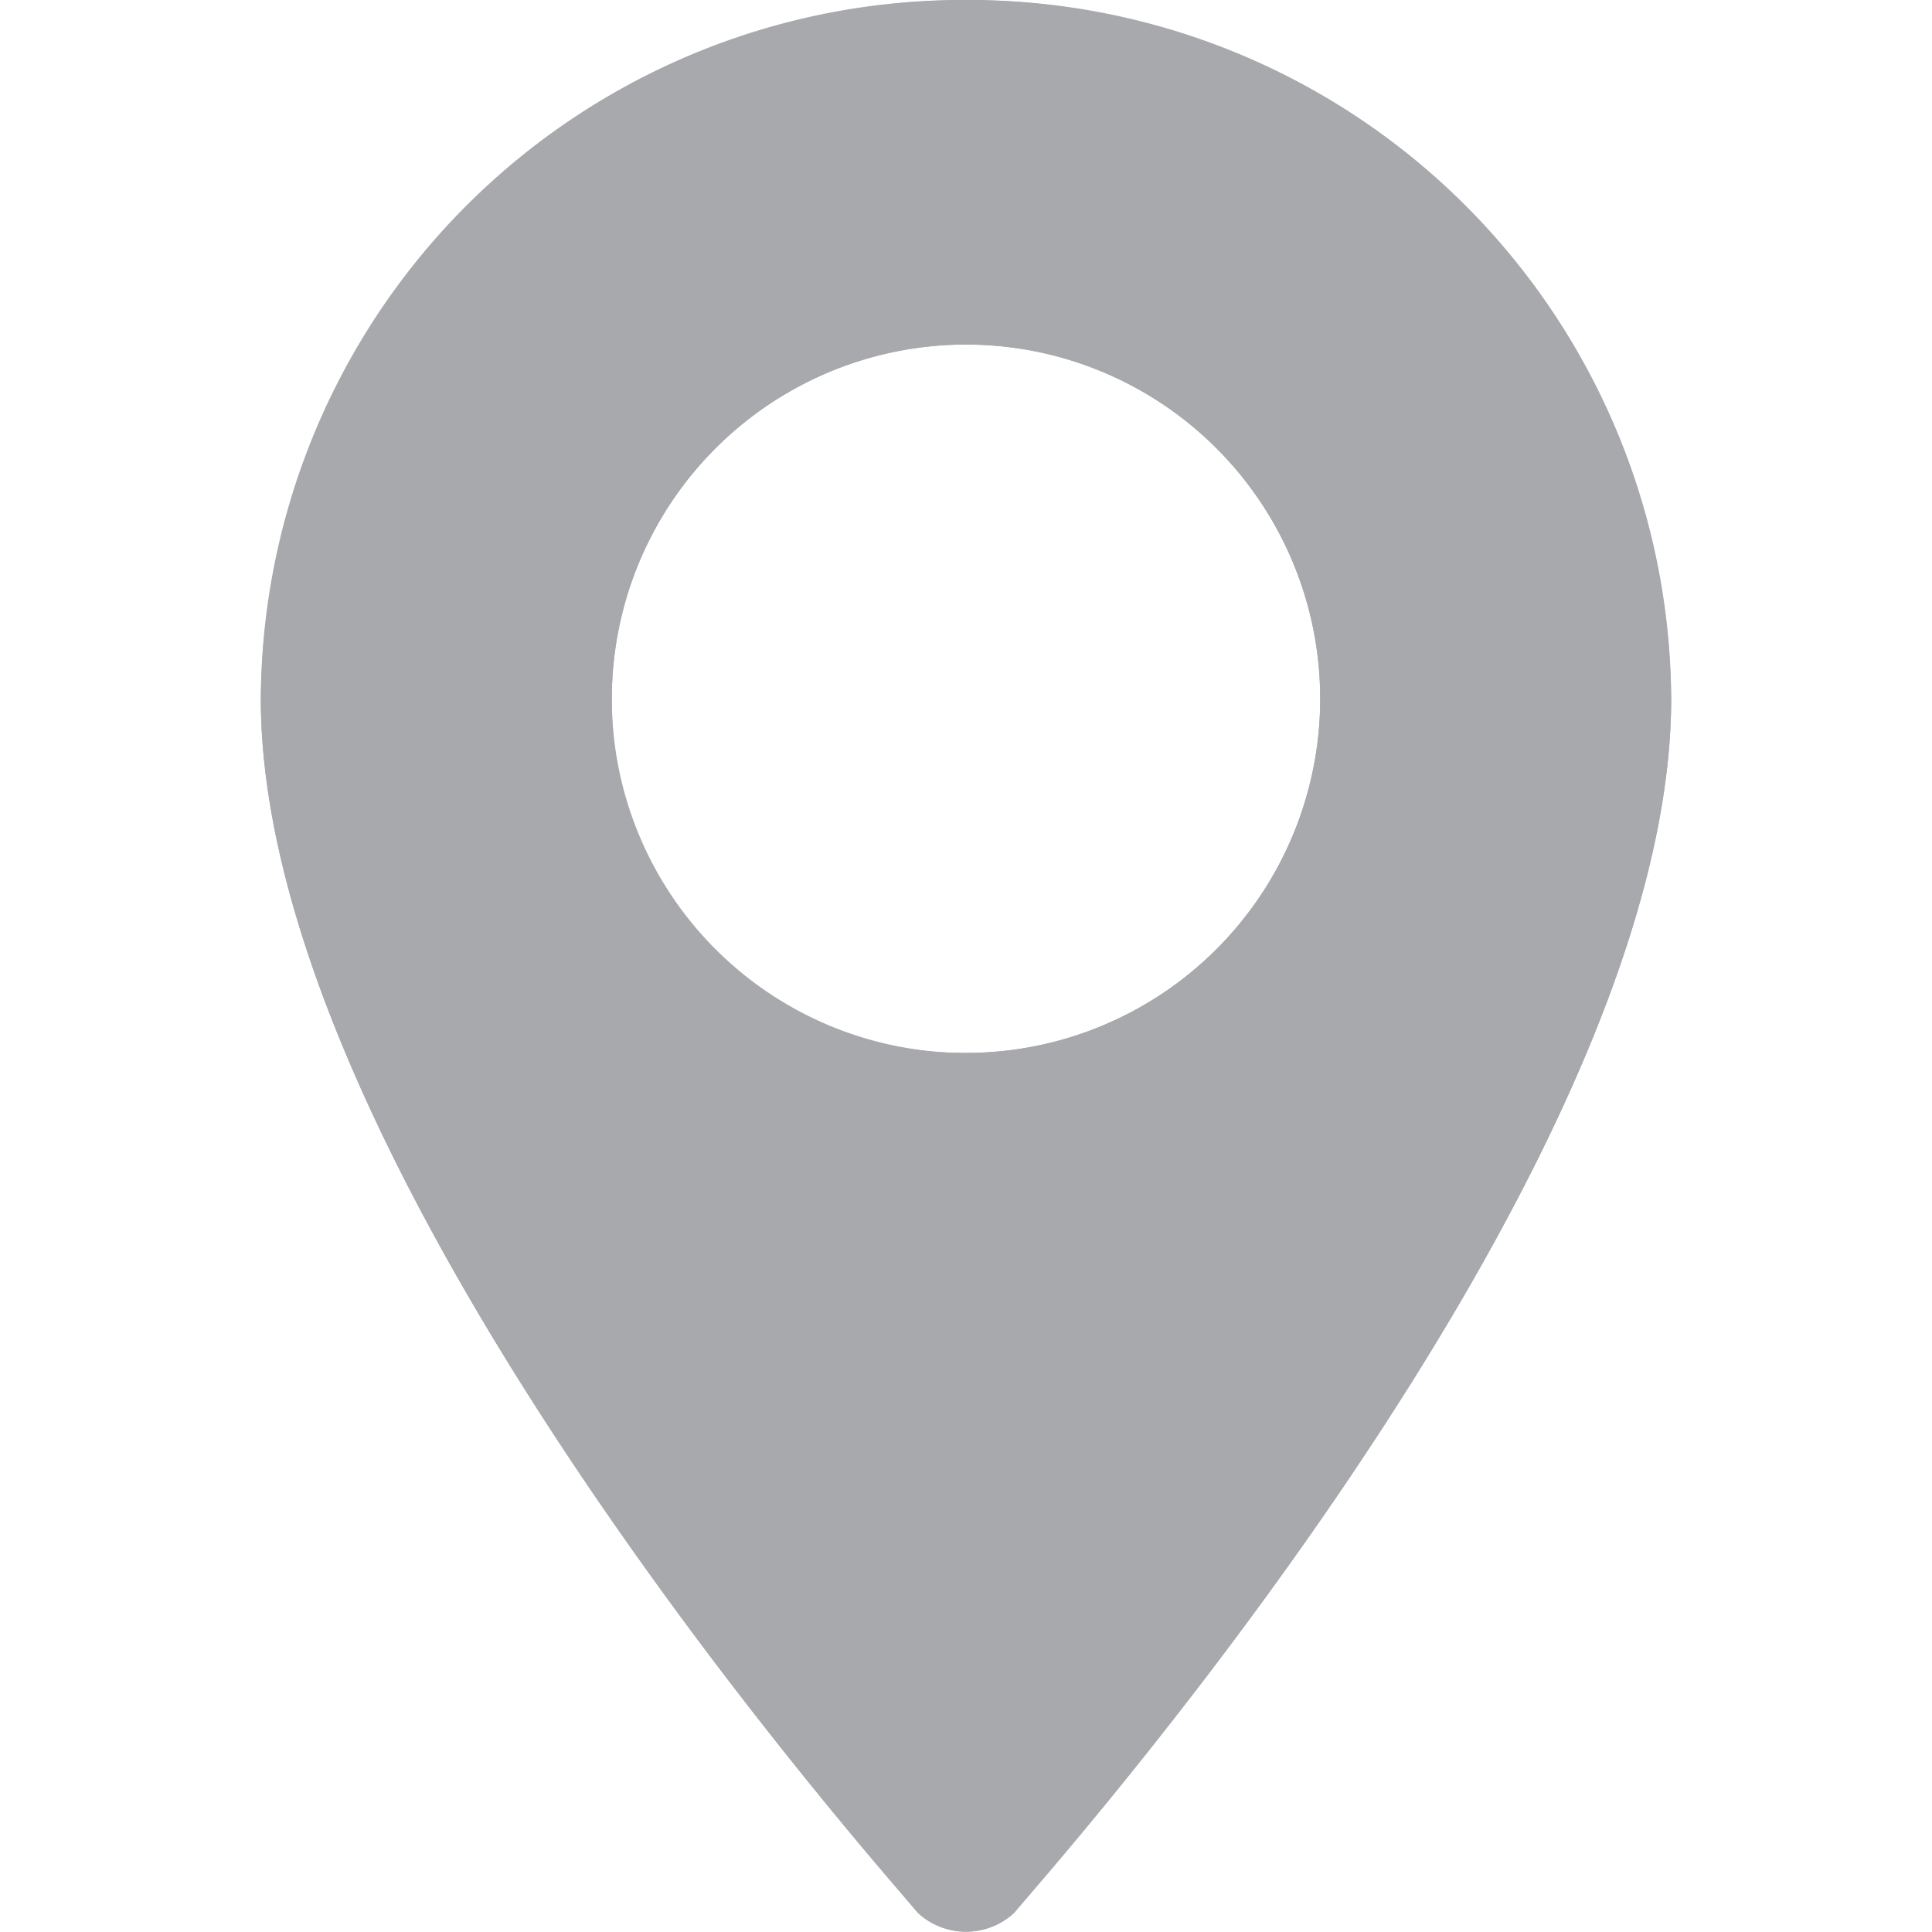<svg id="Layer_1" data-name="Layer 1" xmlns="http://www.w3.org/2000/svg" xmlns:xlink="http://www.w3.org/1999/xlink" width="60" height="60" viewBox="0 0 60 60">
    <defs>
        <clipPath id="clip-path">
            <rect x="8.1" width="43.8" height="60" style="fill: none"/>
        </clipPath>
        <clipPath id="clip-path-2">
            <path d="M19,21.7a11,11,0,1,1,11,11,10.9,10.9,0,0,1-11-11M30,0A21.9,21.9,0,0,0,8.1,21.7c0,14.9,19.6,36.7,20.4,37.7a2.2,2.2,0,0,0,3,0c.8-1,20.4-22.8,20.4-37.7A21.9,21.9,0,0,0,30,0Z" style="fill: none"/>
        </clipPath>
    </defs>
    <g style="clip-path: url(#clip-path)">
        <path d="M30,32.7a11,11,0,1,1,11-11,11,11,0,0,1-11,11M30,0A21.8,21.8,0,0,0,8.1,21.7c0,14.9,19.6,36.7,20.4,37.7a2.2,2.2,0,0,0,3,0c.8-1,20.4-22.8,20.4-37.7A21.8,21.8,0,0,0,30,0" style="fill: #a7a9ac"/>
    </g>
    <g style="clip-path: url(#clip-path-2)">
        <path d="M4.7,106.4c7.1-1.5,14.2-3.1,21.4-4.4s8.8-6.2,5.2-11.7l-6.6-10c1.4-3.3,2.9-6.6,4.2-9.9s2.5-7.1,3.7-10.6A47.8,47.8,0,0,0,37,56.9c4.7-4,9.3-8.2,13.9-12.3l3.4-.3,22-3.5c-1.2,4.4-2.5,8.8-3.7,13.2-5.4,0-10.8.1-16.2,0-1.8,0-2.7.6-3.3,2.5-1.5,5.6-3.4,11.1-4.9,16.6-.7,2.4-1.9,3.5-4.3,3.8l-6.2,1.2L47.7,89c-.4,5.7-.8,11.5-1.1,17.2a16.8,16.8,0,0,0-3.3,3.2c-1.9,2.9-4.4,3.8-7.7,3.7s-6.8.2-10.2.3-4.1.2-6.2.1-5.7.4-8-.7-4.4-4.2-6.5-6.4" style="fill: #a7a9ac"/>
        <path d="M32.6,59.8c-1.2,3.5-2.3,7.1-3.7,10.6s-2.8,6.6-4.2,9.9l-12.6-9c-1.5,2.4-2.9,4.6-4.2,6.9s-1.8,1.9-3.7,1.5C-3.6,78.4-8.4,74.4-9.5,66.4l4.3-10c-.9-3.7-1.9-7.4-2.7-11.1a7.4,7.4,0,0,1,.1-3.9c1.6-4.6,3.4-9.1,5.1-13.6a18.9,18.9,0,0,1,2,2L6.8,40.3c-.1,4.6-.1,9.2-.2,13.7-.1,1.8.7,2.3,2.3,2.5l23.7,3.3" style="fill: #a7a9ac"/>
        <path d="M-29.4,17.9l-7.4-8.5.4-.8h11.6c10.1,0,10-.1,13.9-9.3,1.6-3.7,3.4-7.3,5.1-11L4.6-4.3c.6.4.9,1.4,1.3,2.2A26.8,26.8,0,0,0-6.7,11.2c-1.3,2.9-1.4,4.9,0,7.6s2.7,6,4,9c-1.7,4.5-3.5,9-5.1,13.6a7.4,7.4,0,0,0-.1,3.9c.8,3.7,1.8,7.4,2.7,11.1-4.3-.1-8.6-.2-12.9-.6a3.7,3.7,0,0,1-2.7-1.9c-1.8-3.2-3.4-6.6-5-9.9,3.9-4.7,7.8-9.5,12-14,1.6-1.8,2-3.2.5-5.1A5.9,5.9,0,0,1-14.4,23c-1.2-2.6-2.9-4.1-6.2-4.1s-5.9-.6-8.8-1" style="fill: #a7a9ac"/>
        <path d="M65.4-.8l12,.6c1.8,2.5,3.4,5.2,5.4,7.6a7.4,7.4,0,0,1,1.5,6.4c-.5,3.9-1.1,7.8-1.5,11.7a4.1,4.1,0,0,0,1,3.2c3,3,6.3,5.7,9.5,8.4-.3,1.1-.6,2.2-1,3.3-1.5,4.3-1.5,4.2-5.9,2.9L76.3,40.8l-22,3.5-3.4.3,10-16.1a6.9,6.9,0,0,0,.5-1.3l.8-.5,9.5-15.3a1.8,1.8,0,0,0,.2-1.4L65,.4c.1-.4.3-.8.4-1.2" style="fill: #a7a9ac"/>
        <path d="M60.9,28.5l-10,16.1c-4.6,4.1-9.2,8.3-13.9,12.3a47.8,47.8,0,0,1-4.4,2.9L8.9,56.5c-1.6-.2-2.4-.7-2.3-2.5.1-4.5.1-9.1.2-13.7,5.2.9,10.5,1.9,15.8,2.6a3.7,3.7,0,0,0,2.8-1.1c3.1-3.7,6-7.6,9-11.4,5.3-.6,10.6-1.4,15.9-1.8,3.5-.3,7-.1,10.6-.1" style="fill: #a7a9ac"/>
        <path d="M68.8,74.5l-3.5,2.7c-.5,3.9-1,7.8-1.4,11.6-.2,2.1-1,2.6-3.1,2.2-4.3-.8-8.7-1.3-13.1-2l-10-10.9,6.2-1.2c2.4-.3,3.6-1.4,4.3-3.8,1.5-5.5,3.4-11,4.9-16.6.6-1.9,1.5-2.5,3.3-2.5,5.4.1,10.8,0,16.2,0l1.3.6,5.5,5.6c1.2,1.2,2.2,2.6,3.3,3.9a31.5,31.5,0,0,0-2.9,2.2l-11,8.2" style="fill: #a7a9ac"/>
        <path d="M34.4,30.4c-3,3.8-5.9,7.7-9,11.4a3.7,3.7,0,0,1-2.8,1.1c-5.3-.7-10.6-1.7-15.8-2.6L-.7,29.8a18.9,18.9,0,0,0-2-2c-1.3-3-2.4-6.1-4-9s-1.3-4.7,0-7.6A26.8,26.8,0,0,1,5.9-2.1c.3,3.9.5,7.7.8,11.6.1,1.5,0,3.2.6,4.5,2.2,4.7,4.6,9.2,7,13.9.8,1.6,1.8,2,3.3.6s3.7-3,5.5-4.5l11.3,6.4" style="fill: #a7a9ac"/>
        <path d="M-8.3-25.2C-3.9-22.6.5-19.9,5-17.4c1.3.7,2.8,1.1,4.2,1.7a8.5,8.5,0,0,0,1.7.6c6.9.8,13.9,1.5,20.8,2.5,2.4.4,5.5.8,6.9,2.3s4,6.5,6,9.7S47,2.6,48.2,4.2V5.5c-2.5,3.7-5.2,7.4-5.5,12.1-.7-.5-1.6-.8-2-1.5q-4.7-7-9-14.1C30.6.1,29.3-1.1,27-.7H23.6c-2.9-.4-3.6.9-3.2,3.5L23.1,24c-1.8,1.5-3.8,2.9-5.5,4.5s-2.5,1-3.3-.6c-2.4-4.7-4.8-9.2-7-13.9-.6-1.3-.5-3-.6-4.5-.3-3.9-.5-7.7-.8-11.6-.4-.8-.7-1.8-1.3-2.2L-5.8-11.7c-.8-4.5-1.7-9-2.5-13.5" style="fill: #a7a9ac"/>
        <path d="M48.2,5.5V4.2a51.5,51.5,0,0,1,3.3-5.6c2.8-3.6,1.8-7.5.3-10.9-.6-1.5-3.7-2-5.7-2.8a38.2,38.2,0,0,0-4.8-1.5c-7-2.1-6.9-2.1-6.7-9.4.1-2,.9-2.7,2.8-2.9,4.7-.5,9.4-1.3,14.1-2,1.3.8,3.1,1.3,3.8,2.5,2.6,4.7,6,7.4,11.8,6.7,3-.3,6.1.2,9.2.4-2.9,2.4-5.6,5.1-8.6,7.3a5.5,5.5,0,0,0-2.5,5.2c.2,2.7.2,5.3.2,8-.1.4-.3.8-.4,1.2-2.6,3.3-5.1,6.7-7.7,10.1l-9.1-5" style="fill: #a7a9ac"/>
        <path d="M23.1,24,20.4,2.8c-.4-2.6.3-3.9,3.2-3.5H27c2.3-.4,3.6.8,4.7,2.7q4.4,7.1,9,14.1c.4.7,1.3,1,2,1.5a16.1,16.1,0,0,0,3.1,0,6.9,6.9,0,0,1,7.4,2.2c2.5,2.6,5.5,4.9,8.2,7.4a6.9,6.9,0,0,1-.5,1.3c-3.6,0-7.1-.2-10.6.1-5.3.4-10.6,1.2-15.9,1.8L23.1,24" style="fill: #a7a9ac"/>
        <path d="M61.4,27.2c-2.7-2.5-5.6-4.8-8.2-7.4a6.9,6.9,0,0,0-7.4-2.2,16.1,16.1,0,0,1-3.1,0c.3-4.7,3-8.4,5.5-12.1l9.1,5C59.9,7.1,62.4,3.7,65,.4L71.9,10a1.8,1.8,0,0,1-.2,1.4L62.2,26.7l-.8.5" style="fill: #a7a9ac"/>
        <path d="M51.5-30.9c-4.7.7-9.4,1.5-14.1,2-1.9.2-2.7.9-2.8,2.9-.2,7.3-.3,7.3,6.7,9.4a38.2,38.2,0,0,1,4.8,1.5c2,.8,5.1,1.3,5.7,2.8,1.5,3.4,2.5,7.3-.3,10.9a51.5,51.5,0,0,0-3.3,5.6C47,2.6,45.7,1.1,44.6-.6s-3.5-6.9-6-9.7-4.5-1.9-6.9-2.3c-6.9-1-13.9-1.7-20.8-2.5a8.5,8.5,0,0,1-1.7-.6L19.8-31.3c3.8-3,7.8-5.8,11.5-8.9,2-1.6,3.5-1.8,5.8-.4a70.6,70.6,0,0,0,8.2,4.3l3.5,2.6c1,.9,1.8,1.9,2.7,2.8" style="fill: #a7a9ac"/>
    </g>
</svg>
